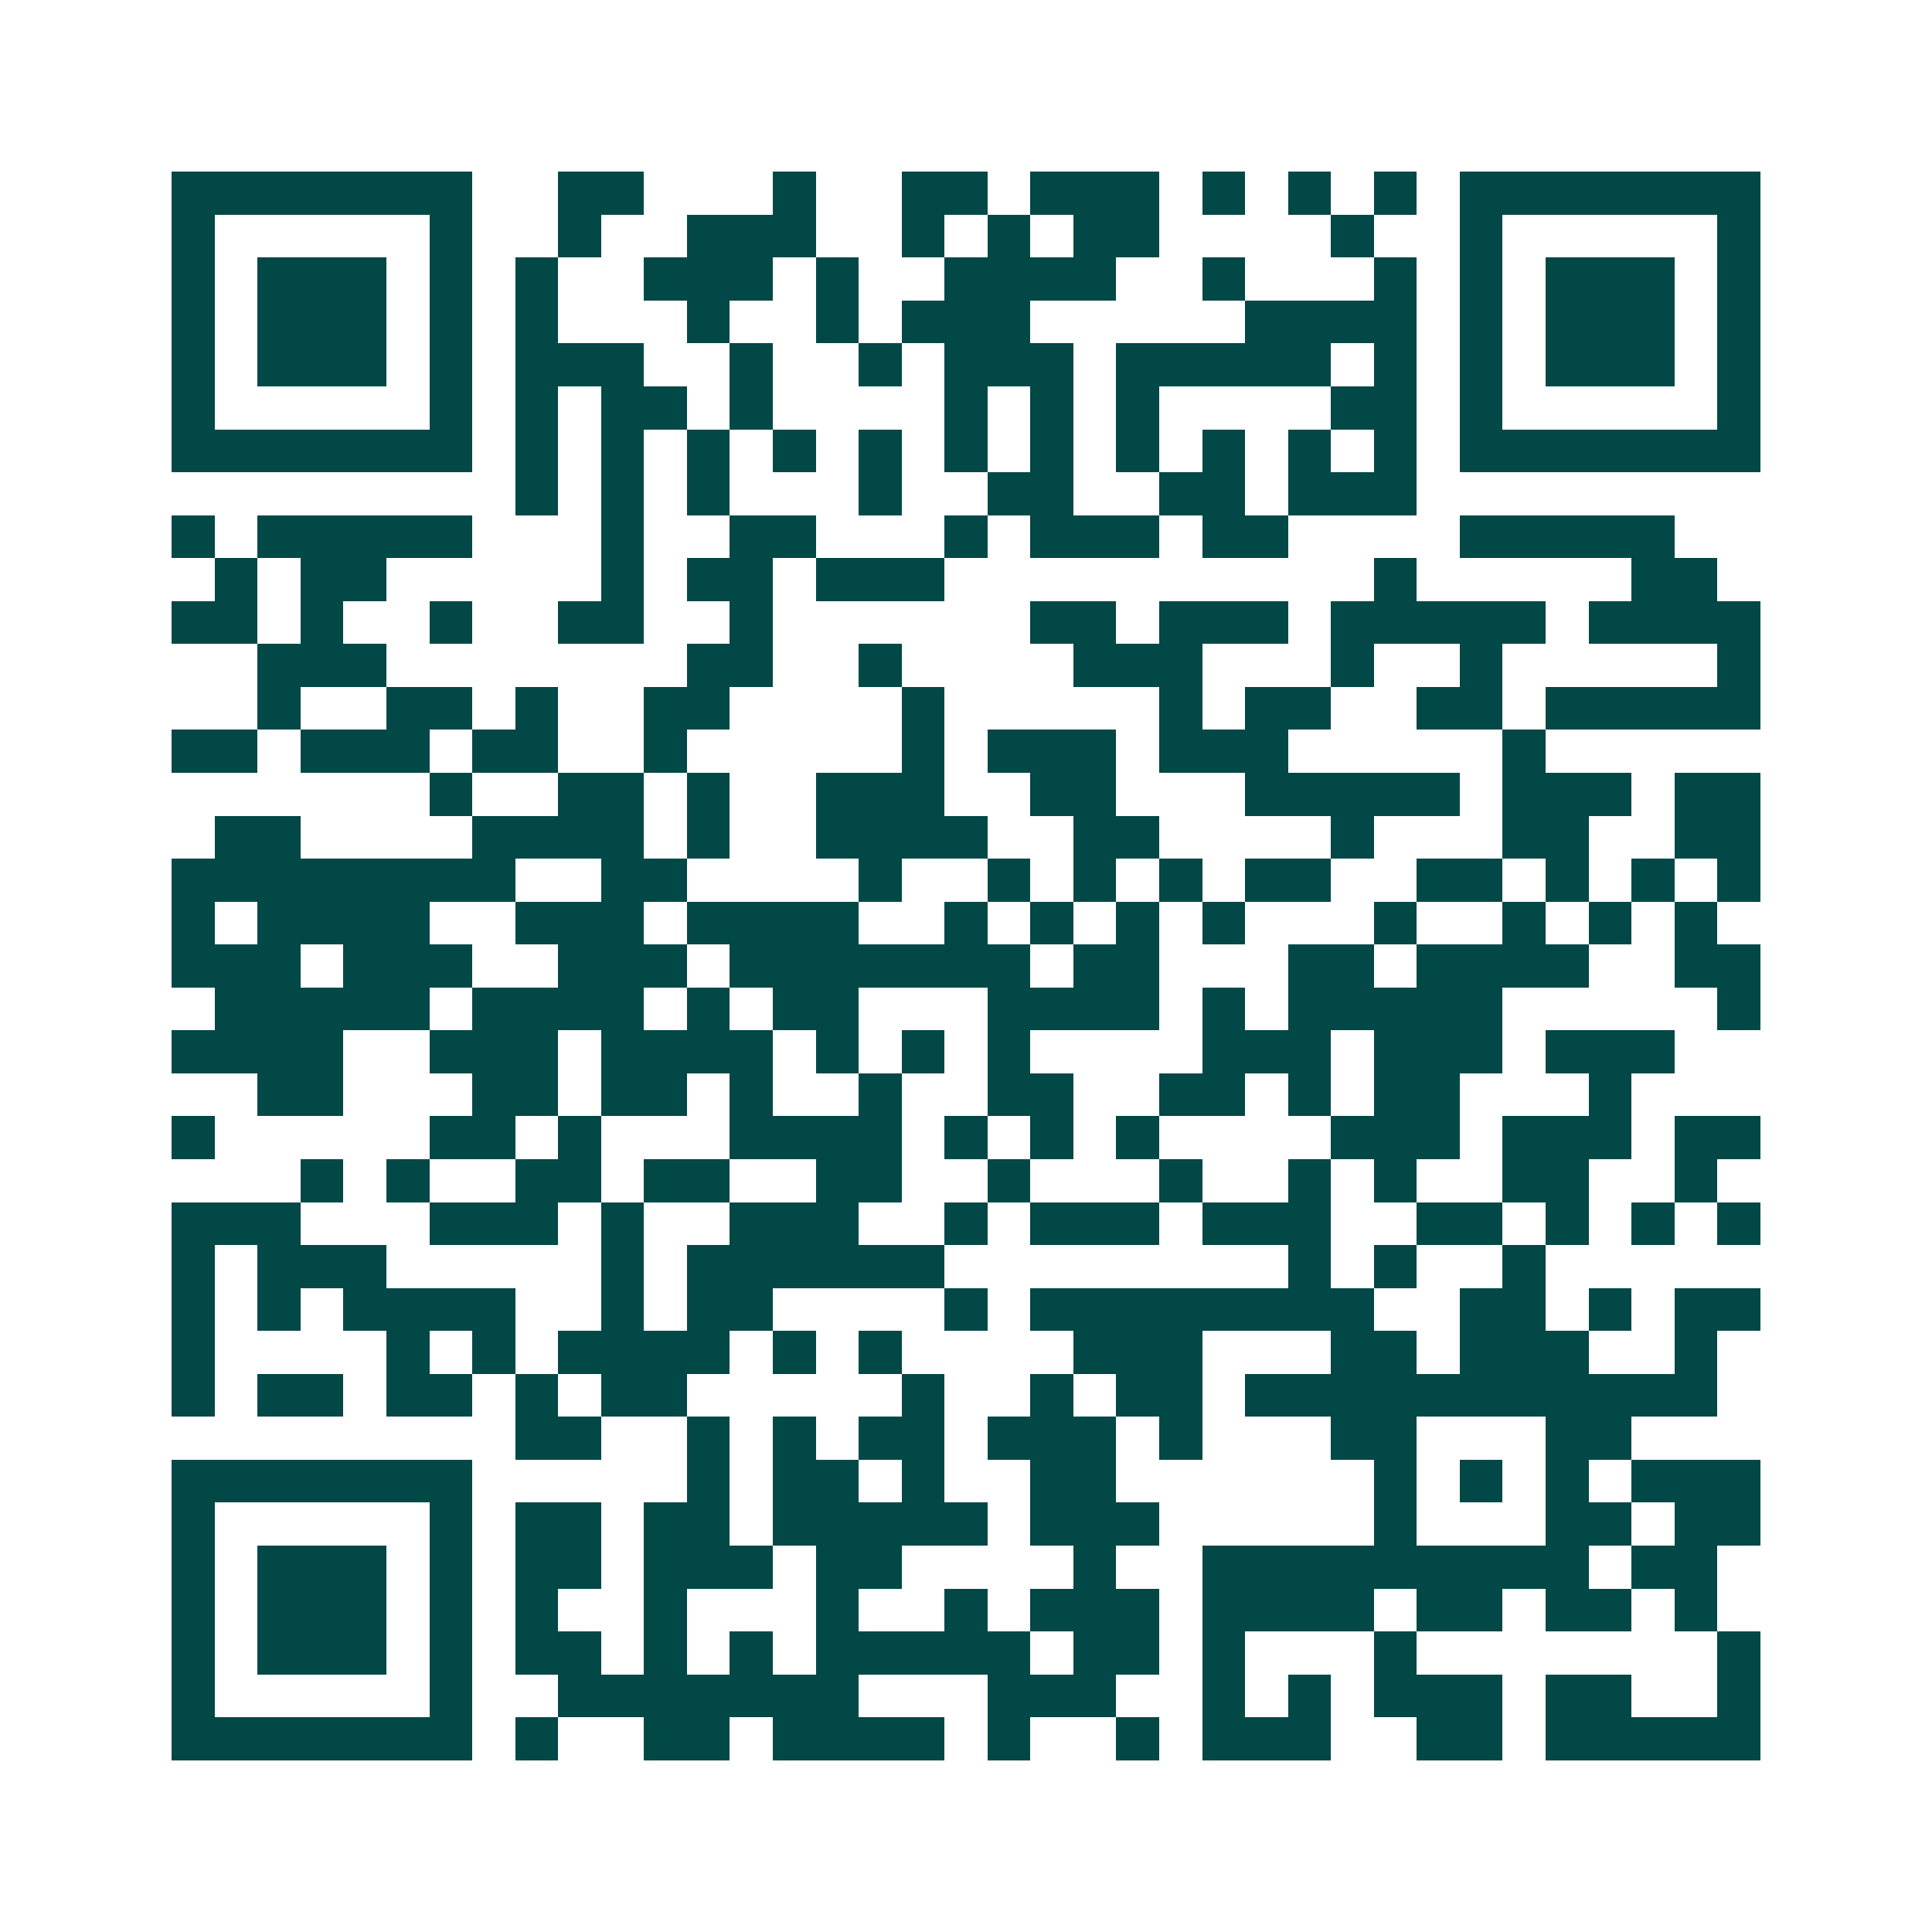 <svg xmlns="http://www.w3.org/2000/svg" width="200" height="200" viewBox="0 0 45 45" shape-rendering="crispEdges"><path fill="#ffffff" d="M0 0h45v45H0z"/><path stroke="#014847" d="M4 4.5h7m2 0h2m3 0h1m2 0h2m1 0h3m1 0h1m1 0h1m1 0h1m1 0h7M4 5.5h1m5 0h1m2 0h1m2 0h3m2 0h1m1 0h1m1 0h2m4 0h1m2 0h1m5 0h1M4 6.5h1m1 0h3m1 0h1m1 0h1m2 0h3m1 0h1m2 0h4m2 0h1m3 0h1m1 0h1m1 0h3m1 0h1M4 7.5h1m1 0h3m1 0h1m1 0h1m3 0h1m2 0h1m1 0h3m5 0h4m1 0h1m1 0h3m1 0h1M4 8.5h1m1 0h3m1 0h1m1 0h3m2 0h1m2 0h1m1 0h3m1 0h5m1 0h1m1 0h1m1 0h3m1 0h1M4 9.5h1m5 0h1m1 0h1m1 0h2m1 0h1m4 0h1m1 0h1m1 0h1m4 0h2m1 0h1m5 0h1M4 10.5h7m1 0h1m1 0h1m1 0h1m1 0h1m1 0h1m1 0h1m1 0h1m1 0h1m1 0h1m1 0h1m1 0h1m1 0h7M12 11.5h1m1 0h1m1 0h1m3 0h1m2 0h2m2 0h2m1 0h3M4 12.5h1m1 0h5m3 0h1m2 0h2m3 0h1m1 0h3m1 0h2m4 0h5M5 13.5h1m1 0h2m5 0h1m1 0h2m1 0h3m10 0h1m5 0h2M4 14.5h2m1 0h1m2 0h1m2 0h2m2 0h1m6 0h2m1 0h3m1 0h5m1 0h4M6 15.5h3m7 0h2m2 0h1m4 0h3m3 0h1m2 0h1m5 0h1M6 16.5h1m2 0h2m1 0h1m2 0h2m4 0h1m5 0h1m1 0h2m2 0h2m1 0h5M4 17.5h2m1 0h3m1 0h2m2 0h1m5 0h1m1 0h3m1 0h3m5 0h1M10 18.5h1m2 0h2m1 0h1m2 0h3m2 0h2m3 0h5m1 0h3m1 0h2M5 19.5h2m4 0h4m1 0h1m2 0h4m2 0h2m4 0h1m3 0h2m2 0h2M4 20.5h8m2 0h2m4 0h1m2 0h1m1 0h1m1 0h1m1 0h2m2 0h2m1 0h1m1 0h1m1 0h1M4 21.5h1m1 0h4m2 0h3m1 0h4m2 0h1m1 0h1m1 0h1m1 0h1m3 0h1m2 0h1m1 0h1m1 0h1M4 22.5h3m1 0h3m2 0h3m1 0h7m1 0h2m3 0h2m1 0h4m2 0h2M5 23.5h5m1 0h4m1 0h1m1 0h2m3 0h4m1 0h1m1 0h5m5 0h1M4 24.5h4m2 0h3m1 0h4m1 0h1m1 0h1m1 0h1m4 0h3m1 0h3m1 0h3M6 25.5h2m3 0h2m1 0h2m1 0h1m2 0h1m2 0h2m2 0h2m1 0h1m1 0h2m3 0h1M4 26.5h1m5 0h2m1 0h1m3 0h4m1 0h1m1 0h1m1 0h1m4 0h3m1 0h3m1 0h2M7 27.5h1m1 0h1m2 0h2m1 0h2m2 0h2m2 0h1m3 0h1m2 0h1m1 0h1m2 0h2m2 0h1M4 28.5h3m3 0h3m1 0h1m2 0h3m2 0h1m1 0h3m1 0h3m2 0h2m1 0h1m1 0h1m1 0h1M4 29.5h1m1 0h3m5 0h1m1 0h6m8 0h1m1 0h1m2 0h1M4 30.5h1m1 0h1m1 0h4m2 0h1m1 0h2m4 0h1m1 0h8m2 0h2m1 0h1m1 0h2M4 31.5h1m4 0h1m1 0h1m1 0h4m1 0h1m1 0h1m4 0h3m3 0h2m1 0h3m2 0h1M4 32.5h1m1 0h2m1 0h2m1 0h1m1 0h2m5 0h1m2 0h1m1 0h2m1 0h11M12 33.5h2m2 0h1m1 0h1m1 0h2m1 0h3m1 0h1m3 0h2m3 0h2M4 34.5h7m5 0h1m1 0h2m1 0h1m2 0h2m6 0h1m1 0h1m1 0h1m1 0h3M4 35.5h1m5 0h1m1 0h2m1 0h2m1 0h5m1 0h3m5 0h1m3 0h2m1 0h2M4 36.5h1m1 0h3m1 0h1m1 0h2m1 0h3m1 0h2m4 0h1m2 0h9m1 0h2M4 37.5h1m1 0h3m1 0h1m1 0h1m2 0h1m3 0h1m2 0h1m1 0h3m1 0h4m1 0h2m1 0h2m1 0h1M4 38.5h1m1 0h3m1 0h1m1 0h2m1 0h1m1 0h1m1 0h5m1 0h2m1 0h1m3 0h1m7 0h1M4 39.5h1m5 0h1m2 0h7m3 0h3m2 0h1m1 0h1m1 0h3m1 0h2m2 0h1M4 40.5h7m1 0h1m2 0h2m1 0h4m1 0h1m2 0h1m1 0h3m2 0h2m1 0h5"/></svg>
